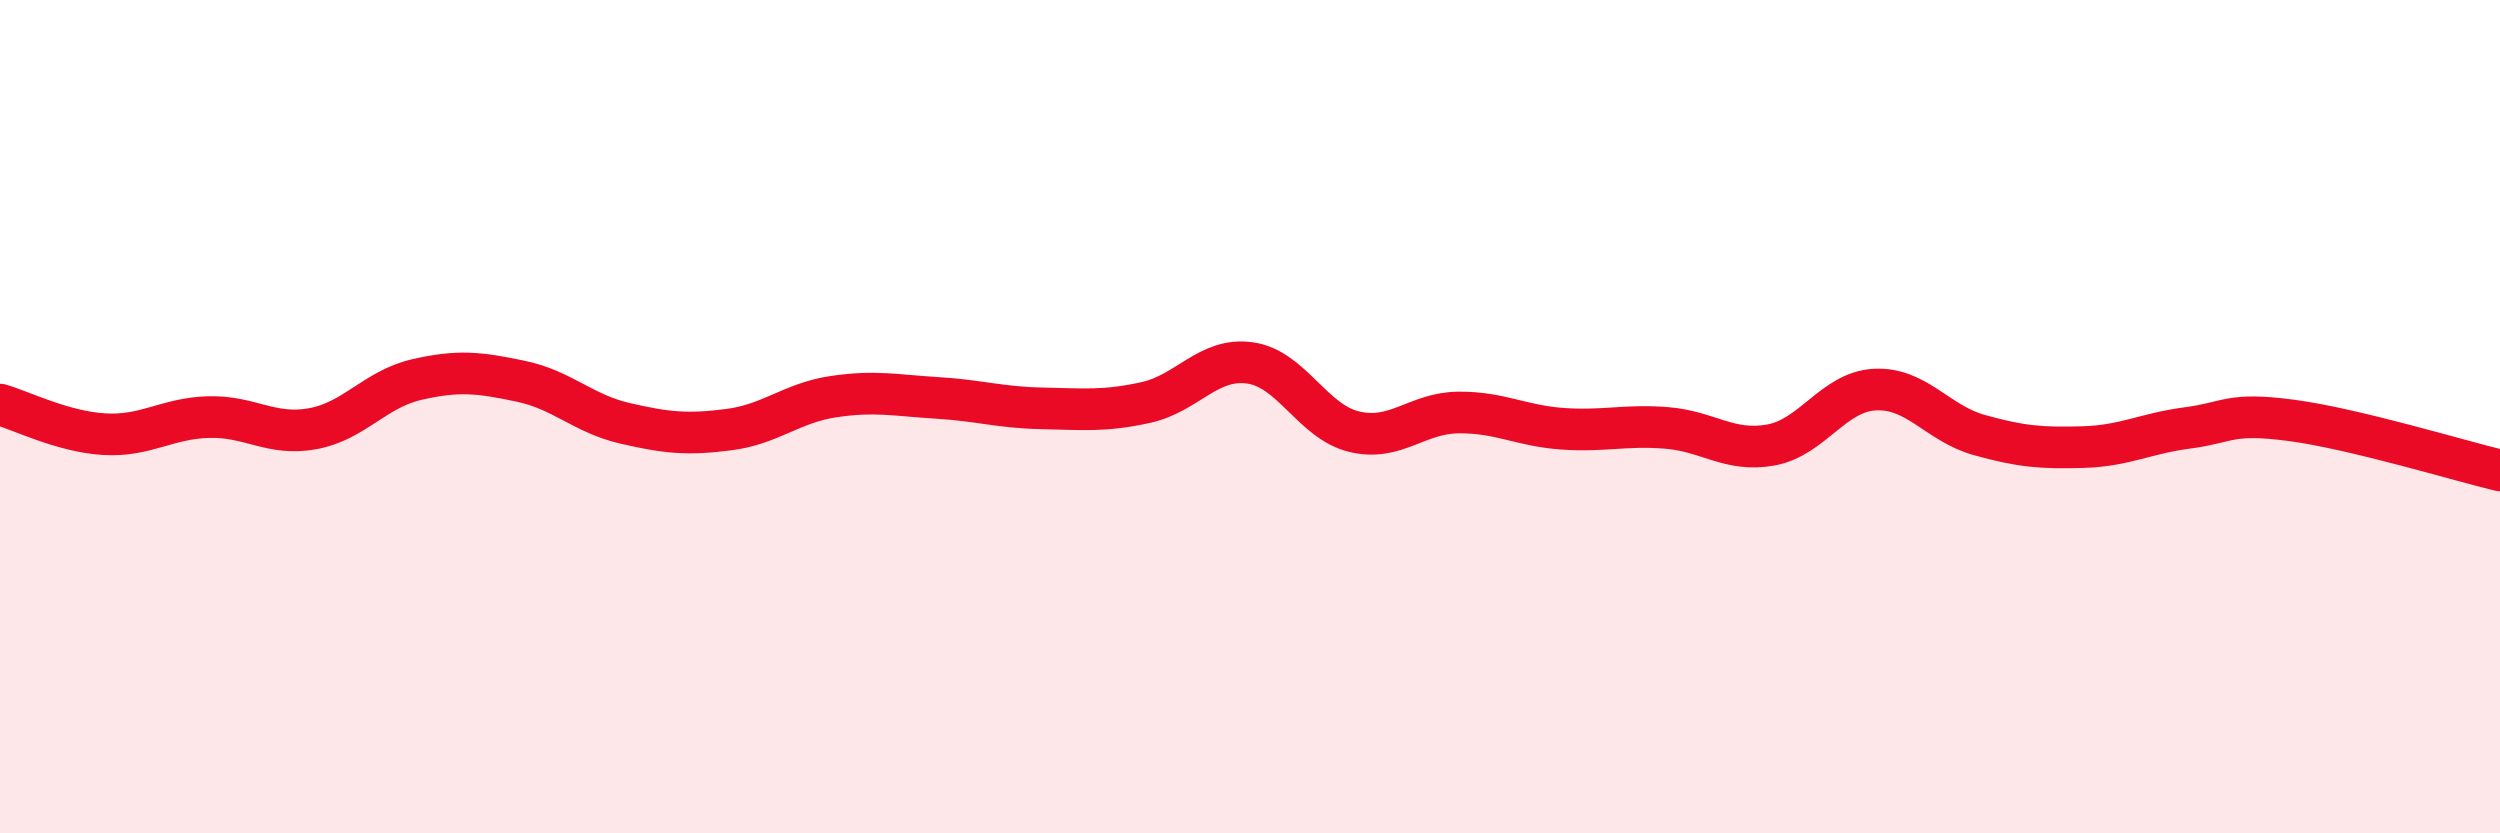 
    <svg width="60" height="20" viewBox="0 0 60 20" xmlns="http://www.w3.org/2000/svg">
      <path
        d="M 0,9.71 C 0.5,9.85 1.5,10.36 2.5,10.42 C 3.5,10.48 4,10.04 5,10.01 C 6,9.98 6.5,10.47 7.5,10.29 C 8.5,10.11 9,9.34 10,9.11 C 11,8.88 11.5,8.94 12.5,9.15 C 13.5,9.36 14,9.93 15,10.16 C 16,10.39 16.5,10.44 17.5,10.31 C 18.5,10.18 19,9.67 20,9.52 C 21,9.37 21.5,9.49 22.5,9.55 C 23.5,9.61 24,9.78 25,9.8 C 26,9.82 26.5,9.88 27.5,9.66 C 28.5,9.44 29,8.57 30,8.71 C 31,8.85 31.5,10.12 32.5,10.36 C 33.5,10.6 34,9.91 35,9.9 C 36,9.89 36.5,10.22 37.5,10.29 C 38.5,10.36 39,10.19 40,10.27 C 41,10.35 41.5,10.86 42.5,10.68 C 43.5,10.5 44,9.4 45,9.35 C 46,9.3 46.5,10.16 47.5,10.44 C 48.5,10.72 49,10.76 50,10.73 C 51,10.7 51.5,10.4 52.5,10.27 C 53.5,10.14 53.5,9.89 55,10.09 C 56.5,10.29 59,11.05 60,11.29L60 20L0 20Z"
        fill="#EB0A25"
        opacity="0.1"
        stroke-linecap="round"
        stroke-linejoin="round"
      />
      <path
        d="M 0,9.71 C 0.5,9.85 1.5,10.36 2.5,10.42 C 3.5,10.48 4,10.04 5,10.01 C 6,9.98 6.5,10.47 7.5,10.29 C 8.5,10.11 9,9.34 10,9.11 C 11,8.88 11.5,8.94 12.5,9.15 C 13.5,9.36 14,9.93 15,10.16 C 16,10.39 16.5,10.44 17.5,10.31 C 18.5,10.18 19,9.67 20,9.52 C 21,9.37 21.5,9.49 22.5,9.55 C 23.5,9.61 24,9.78 25,9.8 C 26,9.82 26.5,9.88 27.5,9.66 C 28.5,9.44 29,8.57 30,8.71 C 31,8.85 31.5,10.12 32.5,10.36 C 33.5,10.6 34,9.91 35,9.9 C 36,9.89 36.5,10.22 37.5,10.29 C 38.5,10.36 39,10.19 40,10.27 C 41,10.35 41.5,10.86 42.5,10.68 C 43.5,10.5 44,9.4 45,9.35 C 46,9.3 46.5,10.16 47.5,10.44 C 48.5,10.72 49,10.76 50,10.73 C 51,10.7 51.5,10.4 52.5,10.27 C 53.5,10.14 53.5,9.89 55,10.09 C 56.5,10.29 59,11.05 60,11.29"
        stroke="#EB0A25"
        stroke-width="1"
        fill="none"
        stroke-linecap="round"
        stroke-linejoin="round"
      />
    </svg>
  